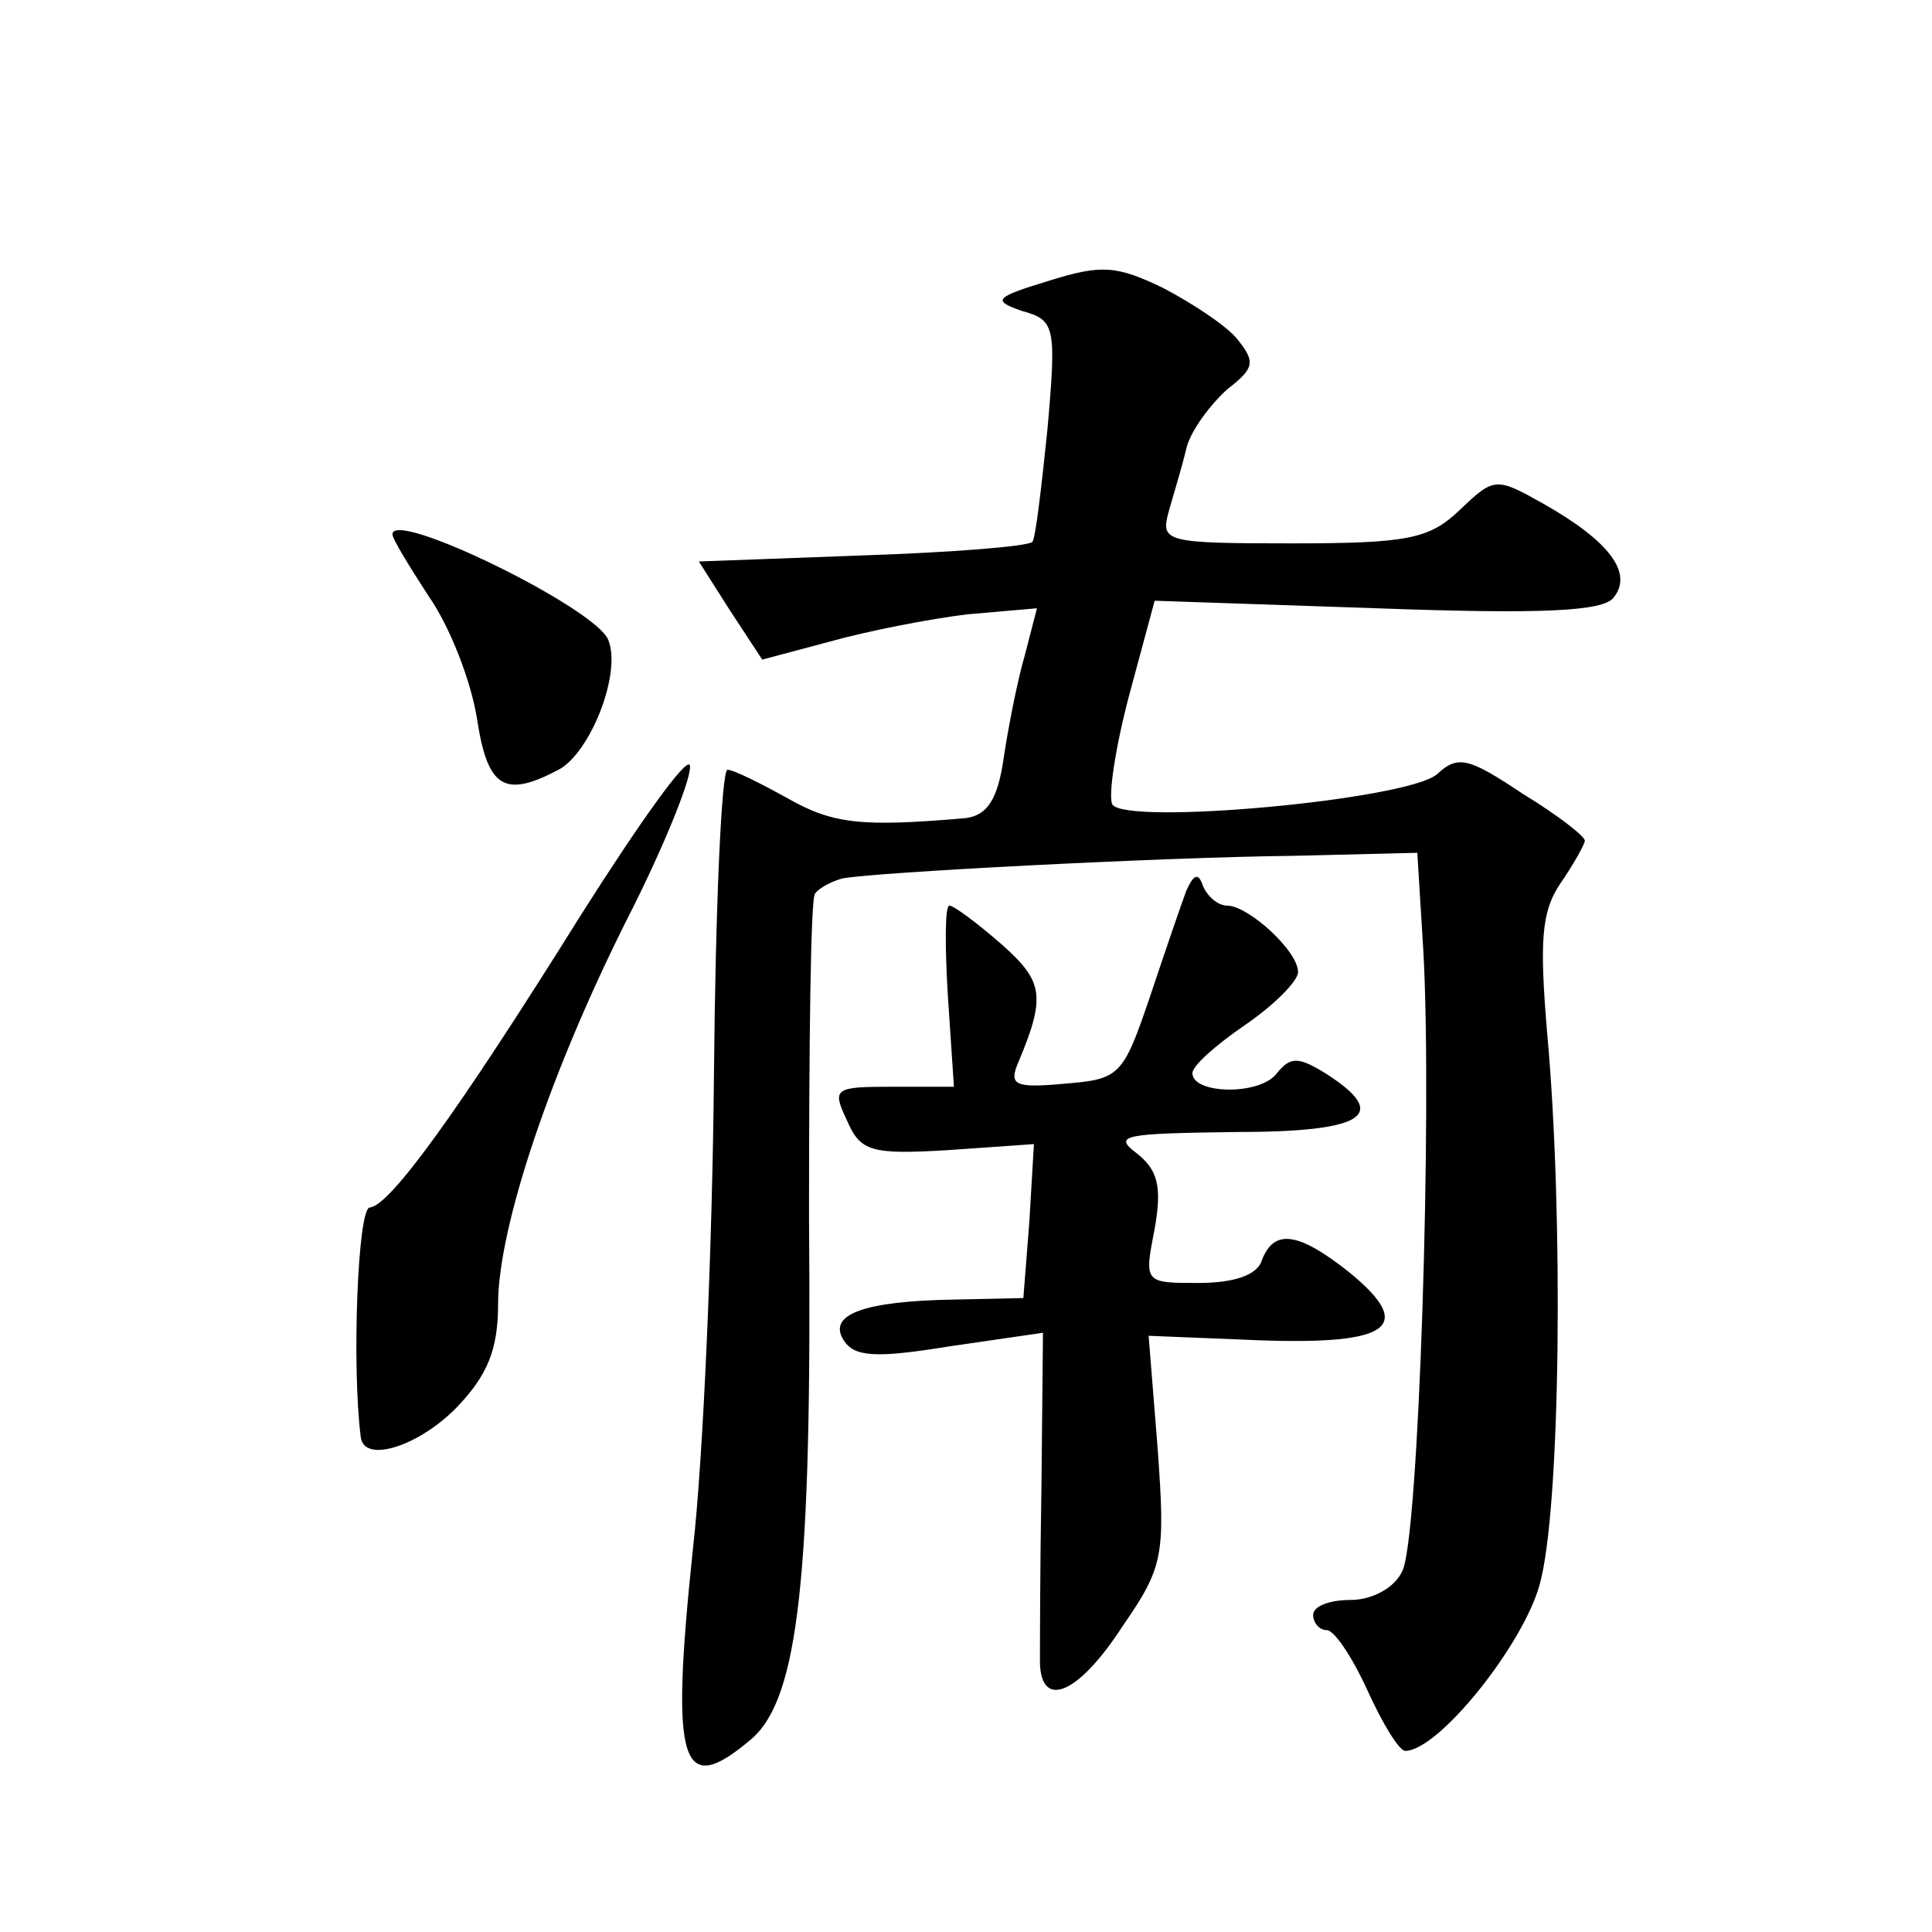<?xml version="1.0" standalone="no"?>
<!DOCTYPE svg PUBLIC "-//W3C//DTD SVG 20010904//EN"
 "http://www.w3.org/TR/2001/REC-SVG-20010904/DTD/svg10.dtd">
<svg version="1.0" xmlns="http://www.w3.org/2000/svg"
 width="128pt" height="128pt" viewBox="0 0 128 128"
 preserveAspectRatio="xMidYMid meet">
<g transform="translate(0,128) scale(0.1,-0.1)"
fill="#0" stroke="none">
<path d="M695 1094 c-36 -11 -38 -13 -18 -20 22 -6 23 -10 17 -78 -4 -39 -8 -73
-10 -75 -3 -3 -53 -7 -113 -9 l-108 -4 21 -33 21 -32 45 12 c25 7 66 15 91 18 l46
4 -8 -31 c-5 -17 -11 -48 -14 -68 -4 -28 -11 -38 -25 -40 -69 -6 -88 -4 -118 13
-18 10 -36 19 -40 19 -4 0 -8 -91 -9 -203 -1 -111 -7 -253 -14 -314 -15 -143 -8
-165 39 -125 31 27 40 107 38 345 0 115 1 212 4 215 3 4 11 8 18 10 20 4 210 14
299 15 l82 2 4 -65 c6 -107 -3 -391 -14 -411 -5 -11 -20 -19 -34 -19 -14 0 -25
-4 -25 -10 0 -5 4 -10 9 -10 5 0 17 -18 27 -40 10 -22 21 -40 25 -40 22 0 78 70
89 110 14 49 16 246 5 366 -5 60 -4 80 9 99 9 13 16 26 16 28 0 3 -18 17 -41 31
-36 24 -43 26 -57 13 -20 -17 -206 -34 -215 -20 -3 5 2 38 11 72 l17 63 147 -5
c110 -4 150 -2 157 7 13 16 -2 37 -46 62 -32 18 -33 18 -56 -4 -20 -19 -34 -22
-111 -22 -83 0 -87 1 -82 20 3 11 9 30 12 43 3 12 16 29 27 39 18 14 19 18 7 33
-7 9 -30 24 -49 34 -31 15 -41 16 -76 5z M260 926 c0 -3 11 -21 24 -41 14 -20 28
-56 32 -81 7 -46 18 -53 54 -34 21 11 42 64 33 86 -8 21 -143 87 -143 70z M385
674 c-83 -133 -127 -193 -140 -194 -8 0 -12 -105 -6 -152 2 -18 39 -6 64 20 20
21 27 38 27 68 0 51 35 156 89 262 23 46 40 89 38 95 -2 6 -34 -39 -72 -99z M786
690 c-3 -8 -14 -40 -24 -70 -18 -53 -20 -55 -57 -58 -33 -3 -37 -1 -30 15 18 43
16 53 -11 77 -16 14 -32 26 -35 26 -3 0 -3 -27 -1 -60 l4 -60 -41 0 c-38 0 -40
-1 -30 -22 9 -21 16 -23 67 -20 l57 4 -3 -51 -4 -51 -46 -1 c-60 -1 -84 -10 -73
-27 7 -11 21 -12 70 -4 l62 9 -1 -101 c-1 -56 -1 -109 -1 -118 1 -31 26 -20 55
25 27 39 28 47 23 117 l-6 75 74 -3 c86 -3 103 9 59 45 -34 27 -50 29 -58 8 -3
-10 -19 -15 -42 -15 -36 0 -36 0 -29 36 5 28 2 39 -12 50 -16 12 -8 13 65 14 86
0 104 11 60 39 -18 11 -23 11 -32 0 -11 -15 -56 -14 -56 0 0 5 16 19 35 32 19 13
35 29 35 35 0 14 -33 44 -47 44 -6 0 -13 6 -16 13 -3 9 -6 8 -11 -3z"/>
</g>
</svg>
